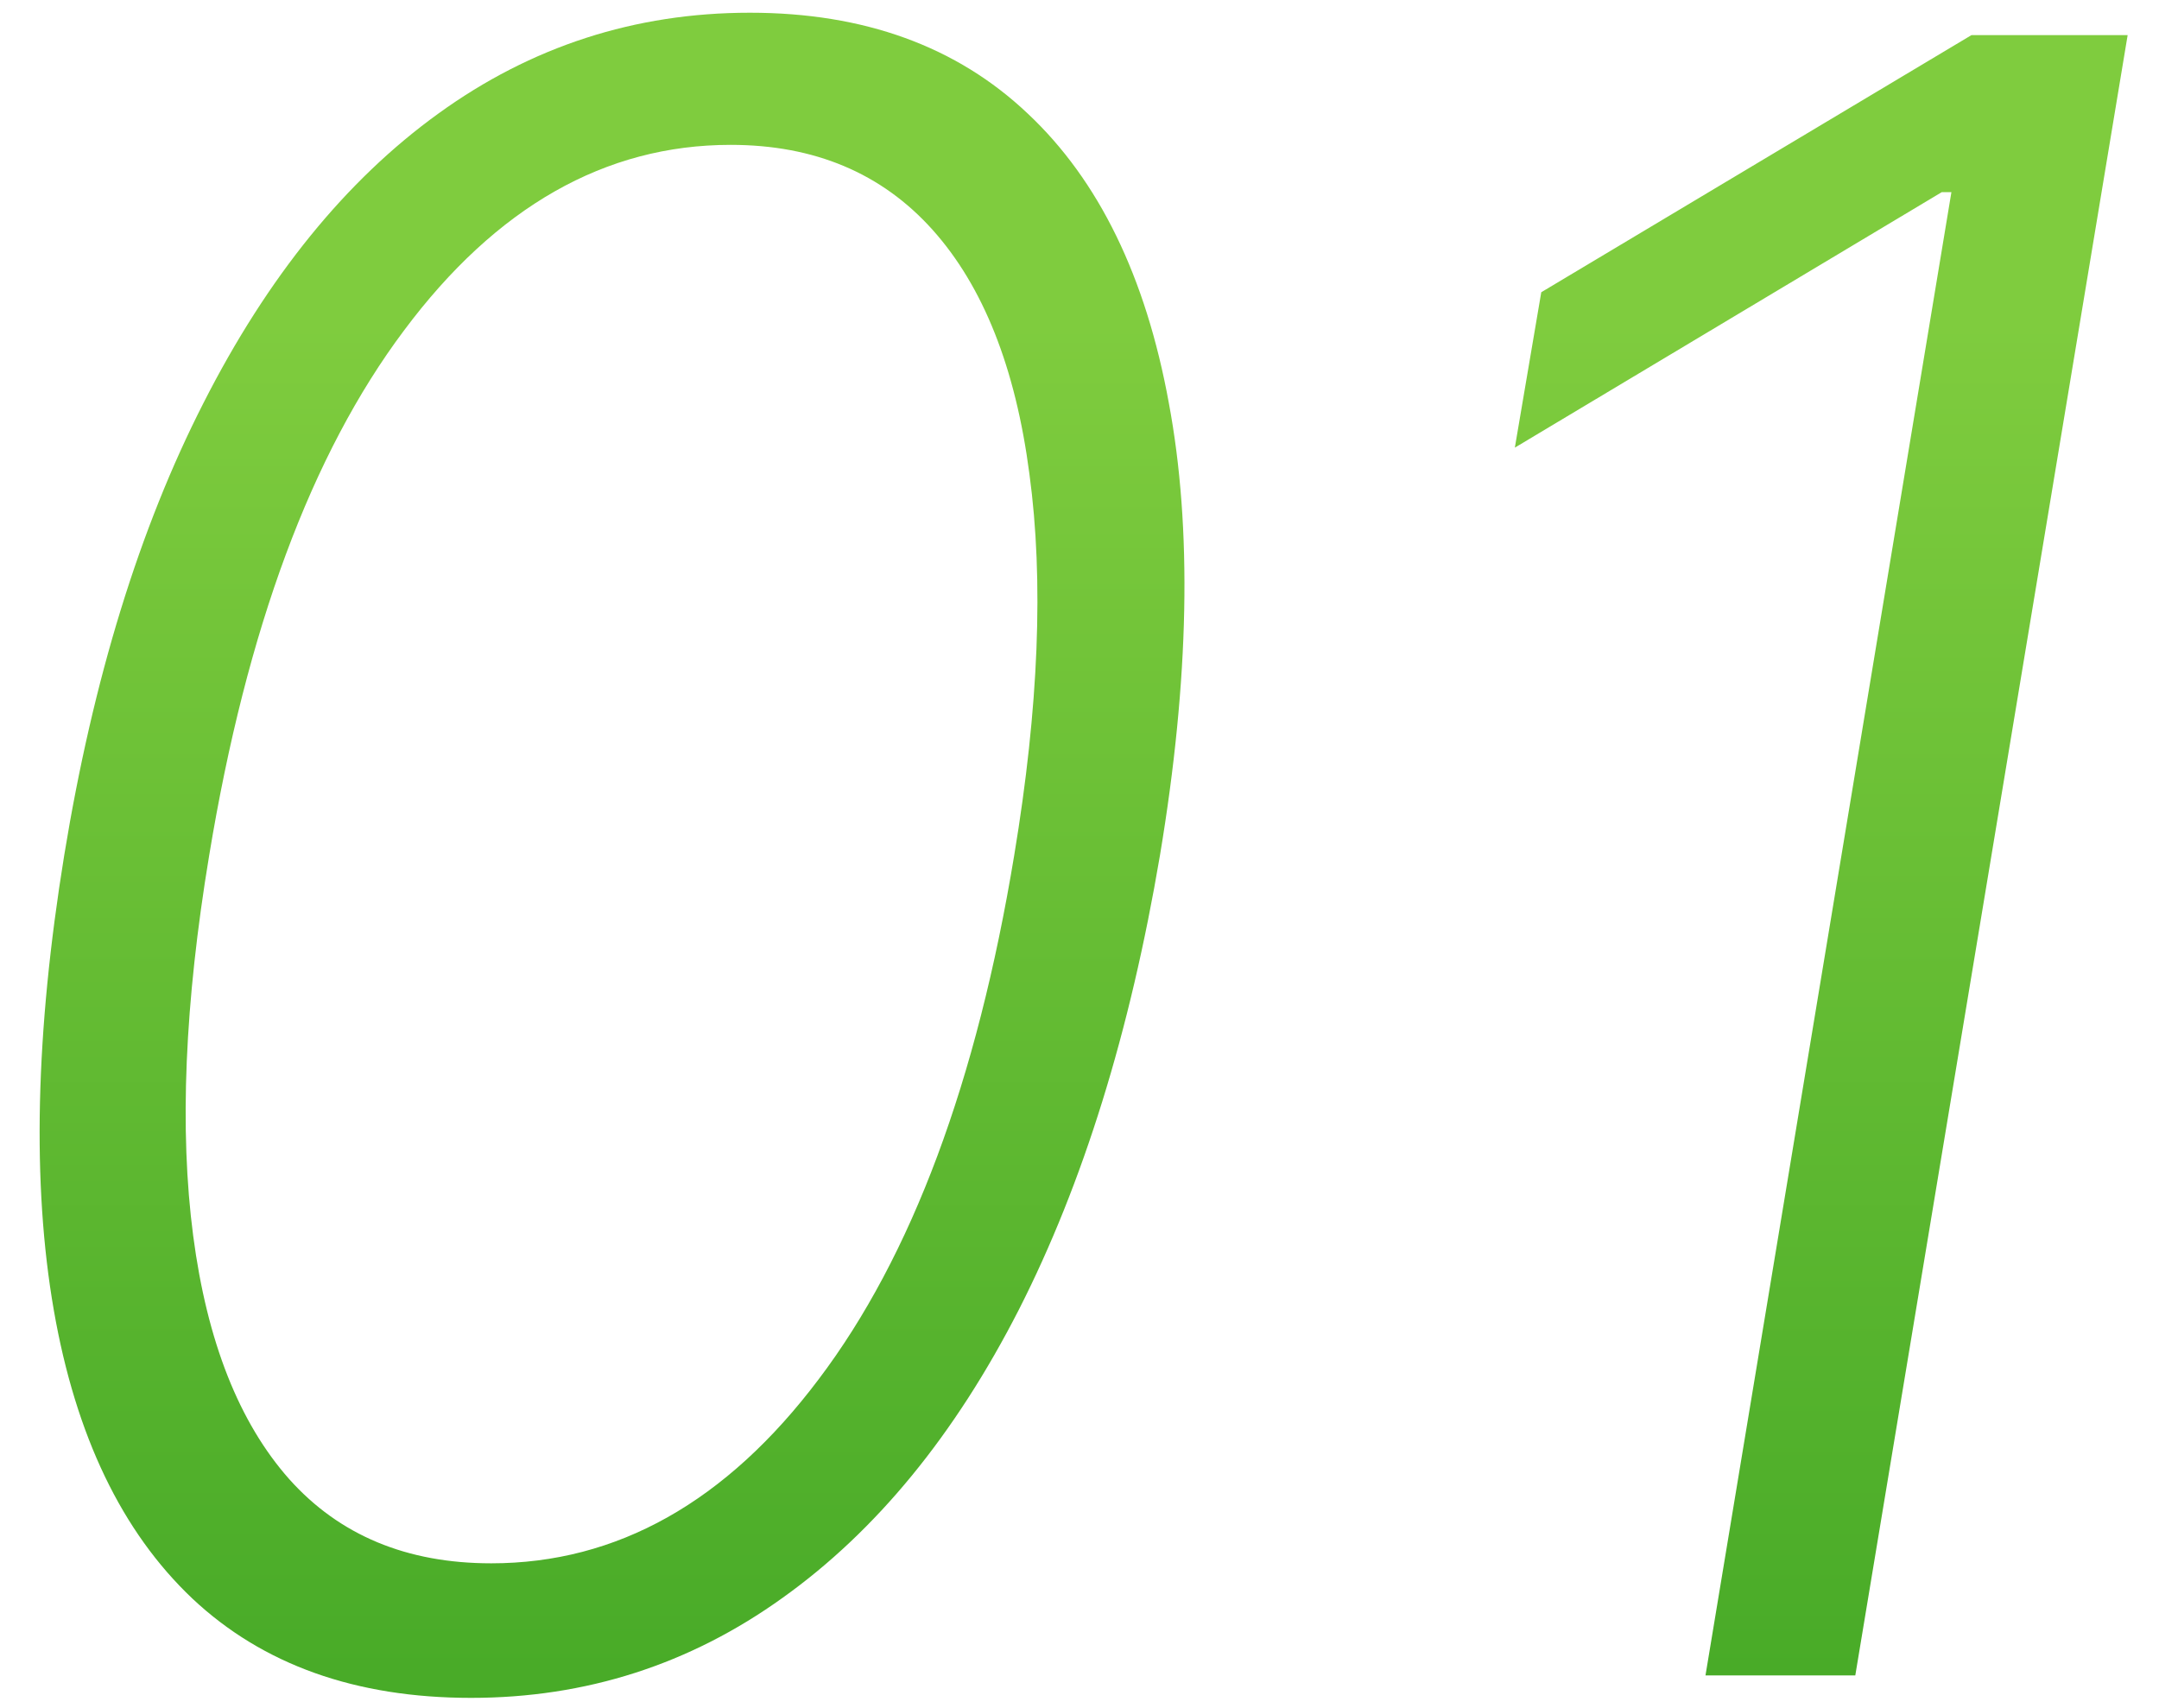 <svg width="67" height="53" fill="none" xmlns="http://www.w3.org/2000/svg"><path d="M14.62 52.696c-3.58 0-6.463-1.027-8.65-3.082-2.188-2.072-3.621-5.055-4.3-8.95-.68-3.91-.572-8.617.323-14.119.894-5.468 2.336-10.15 4.325-14.044C8.306 8.59 10.734 5.598 13.6 3.527 16.484 1.439 19.707.395 23.27.395c3.546 0 6.422 1.044 8.626 3.132 2.204 2.071 3.662 5.063 4.375 8.974.729 3.894.638 8.576-.274 14.045-.928 5.485-2.386 10.183-4.375 14.094-1.988 3.894-4.433 6.877-7.333 8.949-2.883 2.071-6.107 3.107-9.67 3.107zm.622-4.176c3.91 0 7.3-1.906 10.167-5.717 2.883-3.812 4.905-9.231 6.065-16.257.762-4.591.92-8.535.472-11.833-.43-3.298-1.433-5.825-3.007-7.582-1.575-1.756-3.663-2.635-6.265-2.635-3.894 0-7.275 1.923-10.142 5.768-2.867 3.828-4.88 9.255-6.04 16.282-.762 4.59-.928 8.526-.497 11.807.43 3.281 1.425 5.8 2.983 7.557 1.557 1.74 3.646 2.61 6.264 2.61zM66.027 1.09L57.575 52h-4.649l7.632-46.037h-.298l-13.25 7.93.82-4.823 13.35-7.98h4.847z" fill="url(#paint0_linear_38_5081)"/><defs><linearGradient id="paint0_linear_38_5081" x1="33.5" y1="10" x2="33.5" y2="61" gradientUnits="userSpaceOnUse"><stop stop-color="#7FCC3E"/><stop offset="1" stop-color="#3DA423"/></linearGradient></defs></svg>